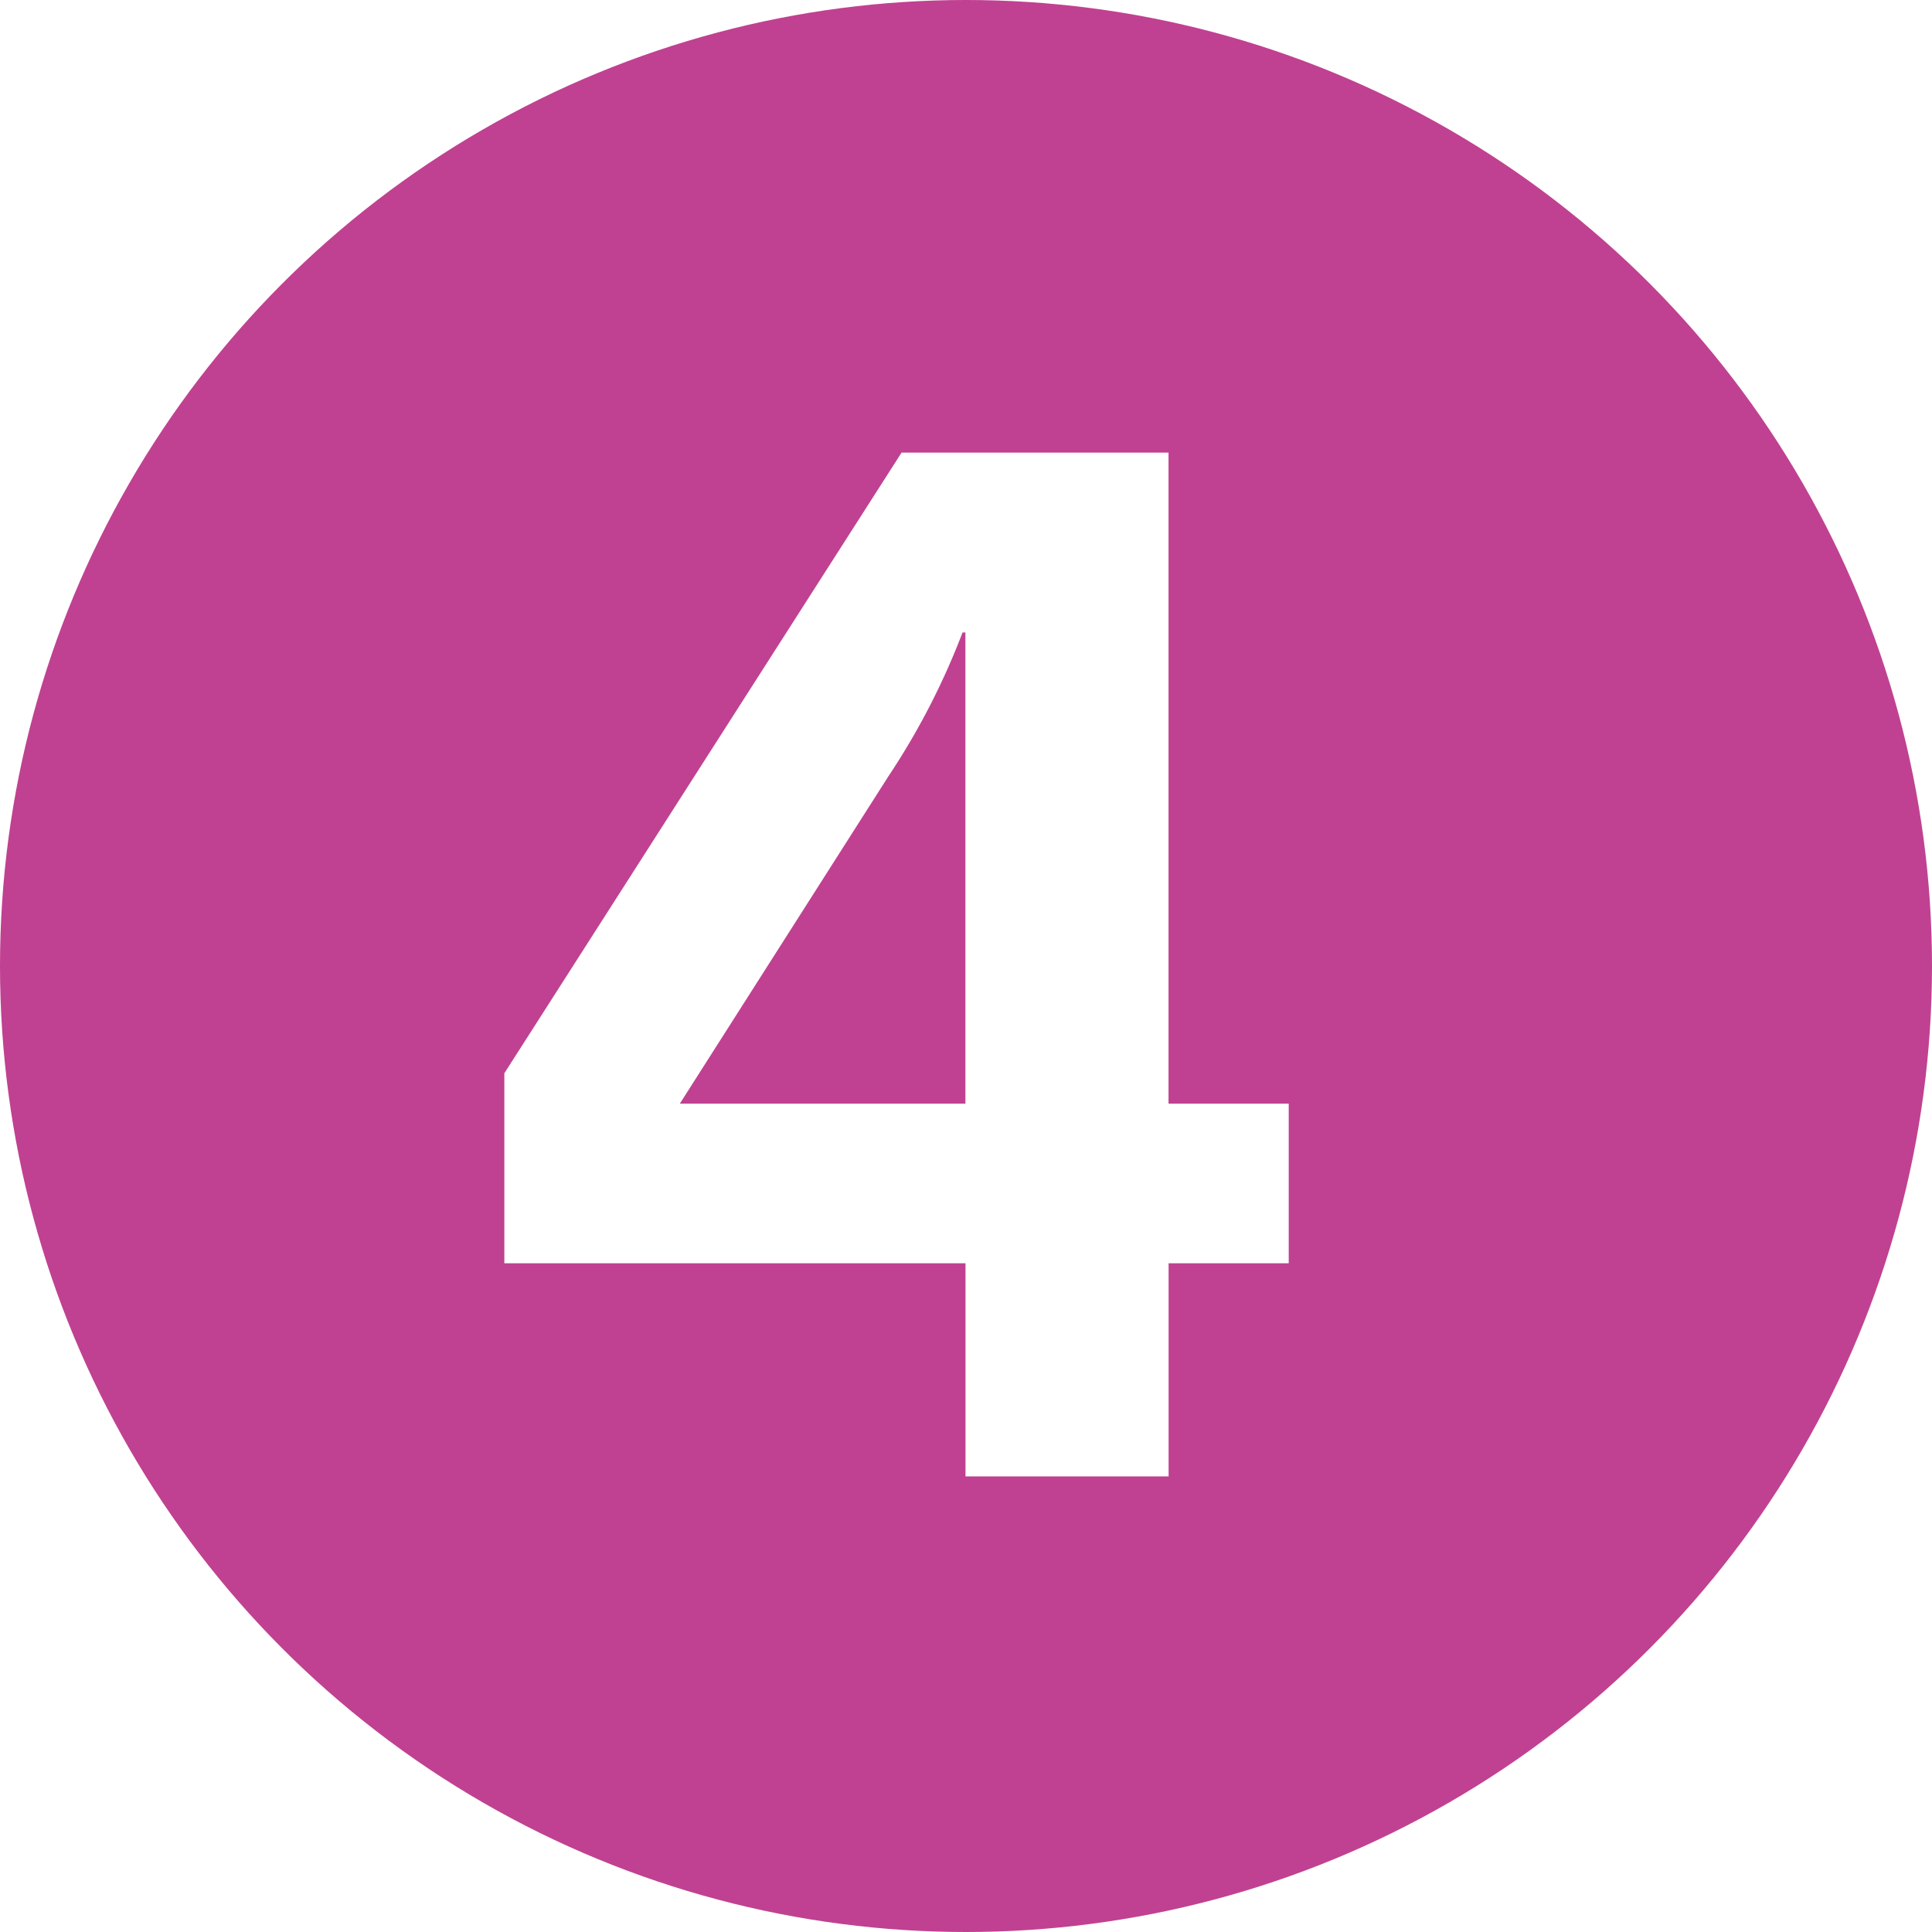 <svg xmlns="http://www.w3.org/2000/svg" xmlns:xlink="http://www.w3.org/1999/xlink" width="23" height="23" viewBox="0 0 23 23"><defs><style>.a{clip-path:url(#b);}.b{fill:#c04191;}.c{fill:#fff;}</style><clipPath id="b"><rect width="23" height="23"/></clipPath></defs><g id="a" class="a"><rect class="c" width="23" height="23"/><circle class="b" cx="11.5" cy="11.5" r="11.5" transform="translate(0 0)"/><path class="c" d="M83.338,76.051v-1.9H81.907V66.4H78.729L74,73.789v2.262h5.49v2.537h2.418V76.051Zm-3.849-1.9h-3.4l2.485-3.9a8.621,8.621,0,0,0,.881-1.71h.034Z" transform="translate(-67.996 -61.012)"/></g></svg>